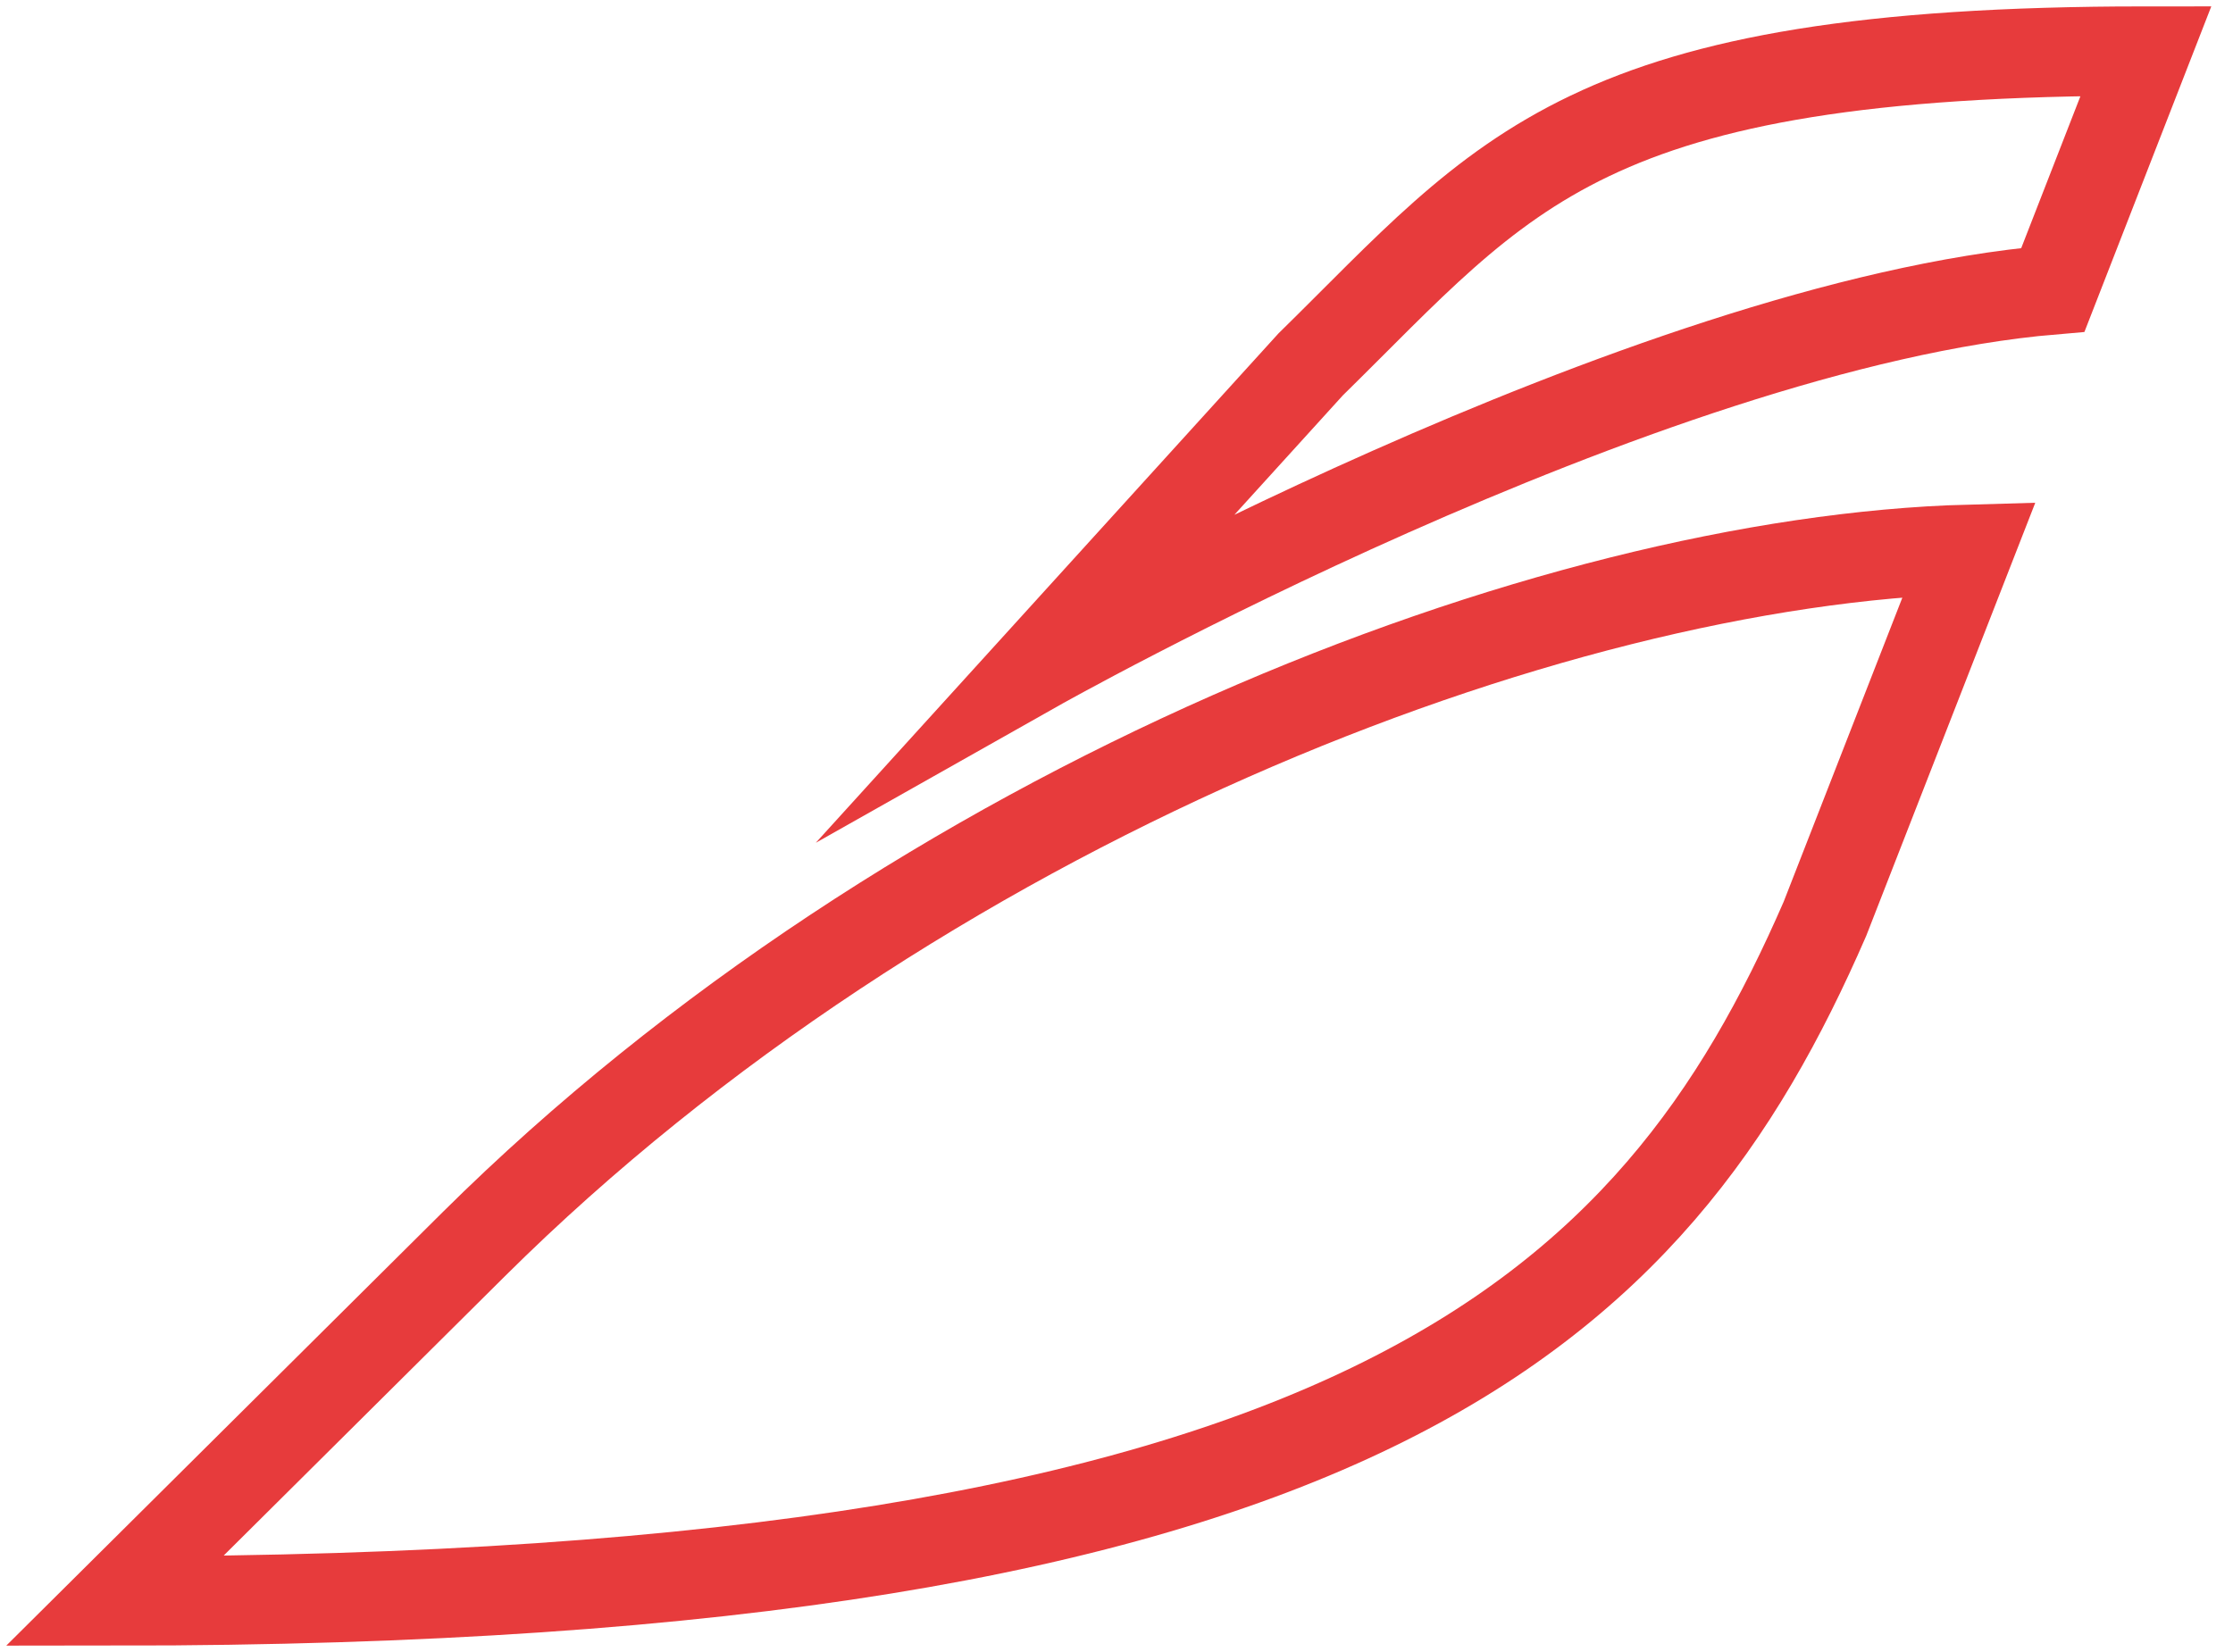 <svg width="50" height="37" viewBox="0 0 50 37" fill="none" xmlns="http://www.w3.org/2000/svg">
<g id="Capa_1">
<path id="Vector" d="M10.616 27.859C20.516 18.035 34.688 12.558 44.093 12.301L40.862 20.581C37.033 29.377 30.442 35.857 2.566 35.857L10.616 27.859Z" stroke="#E73B3C" stroke-width="2" stroke-miterlimit="10"/>
<path id="Vector_2" d="M23.18 14.953L29.346 8.163C33.723 3.869 35.416 1.143 48.051 1.143L45.967 6.492C36.784 7.271 23.18 14.953 23.18 14.953Z" stroke="#E73B3C" stroke-width="2" stroke-miterlimit="10"/>
</g>
</svg>
